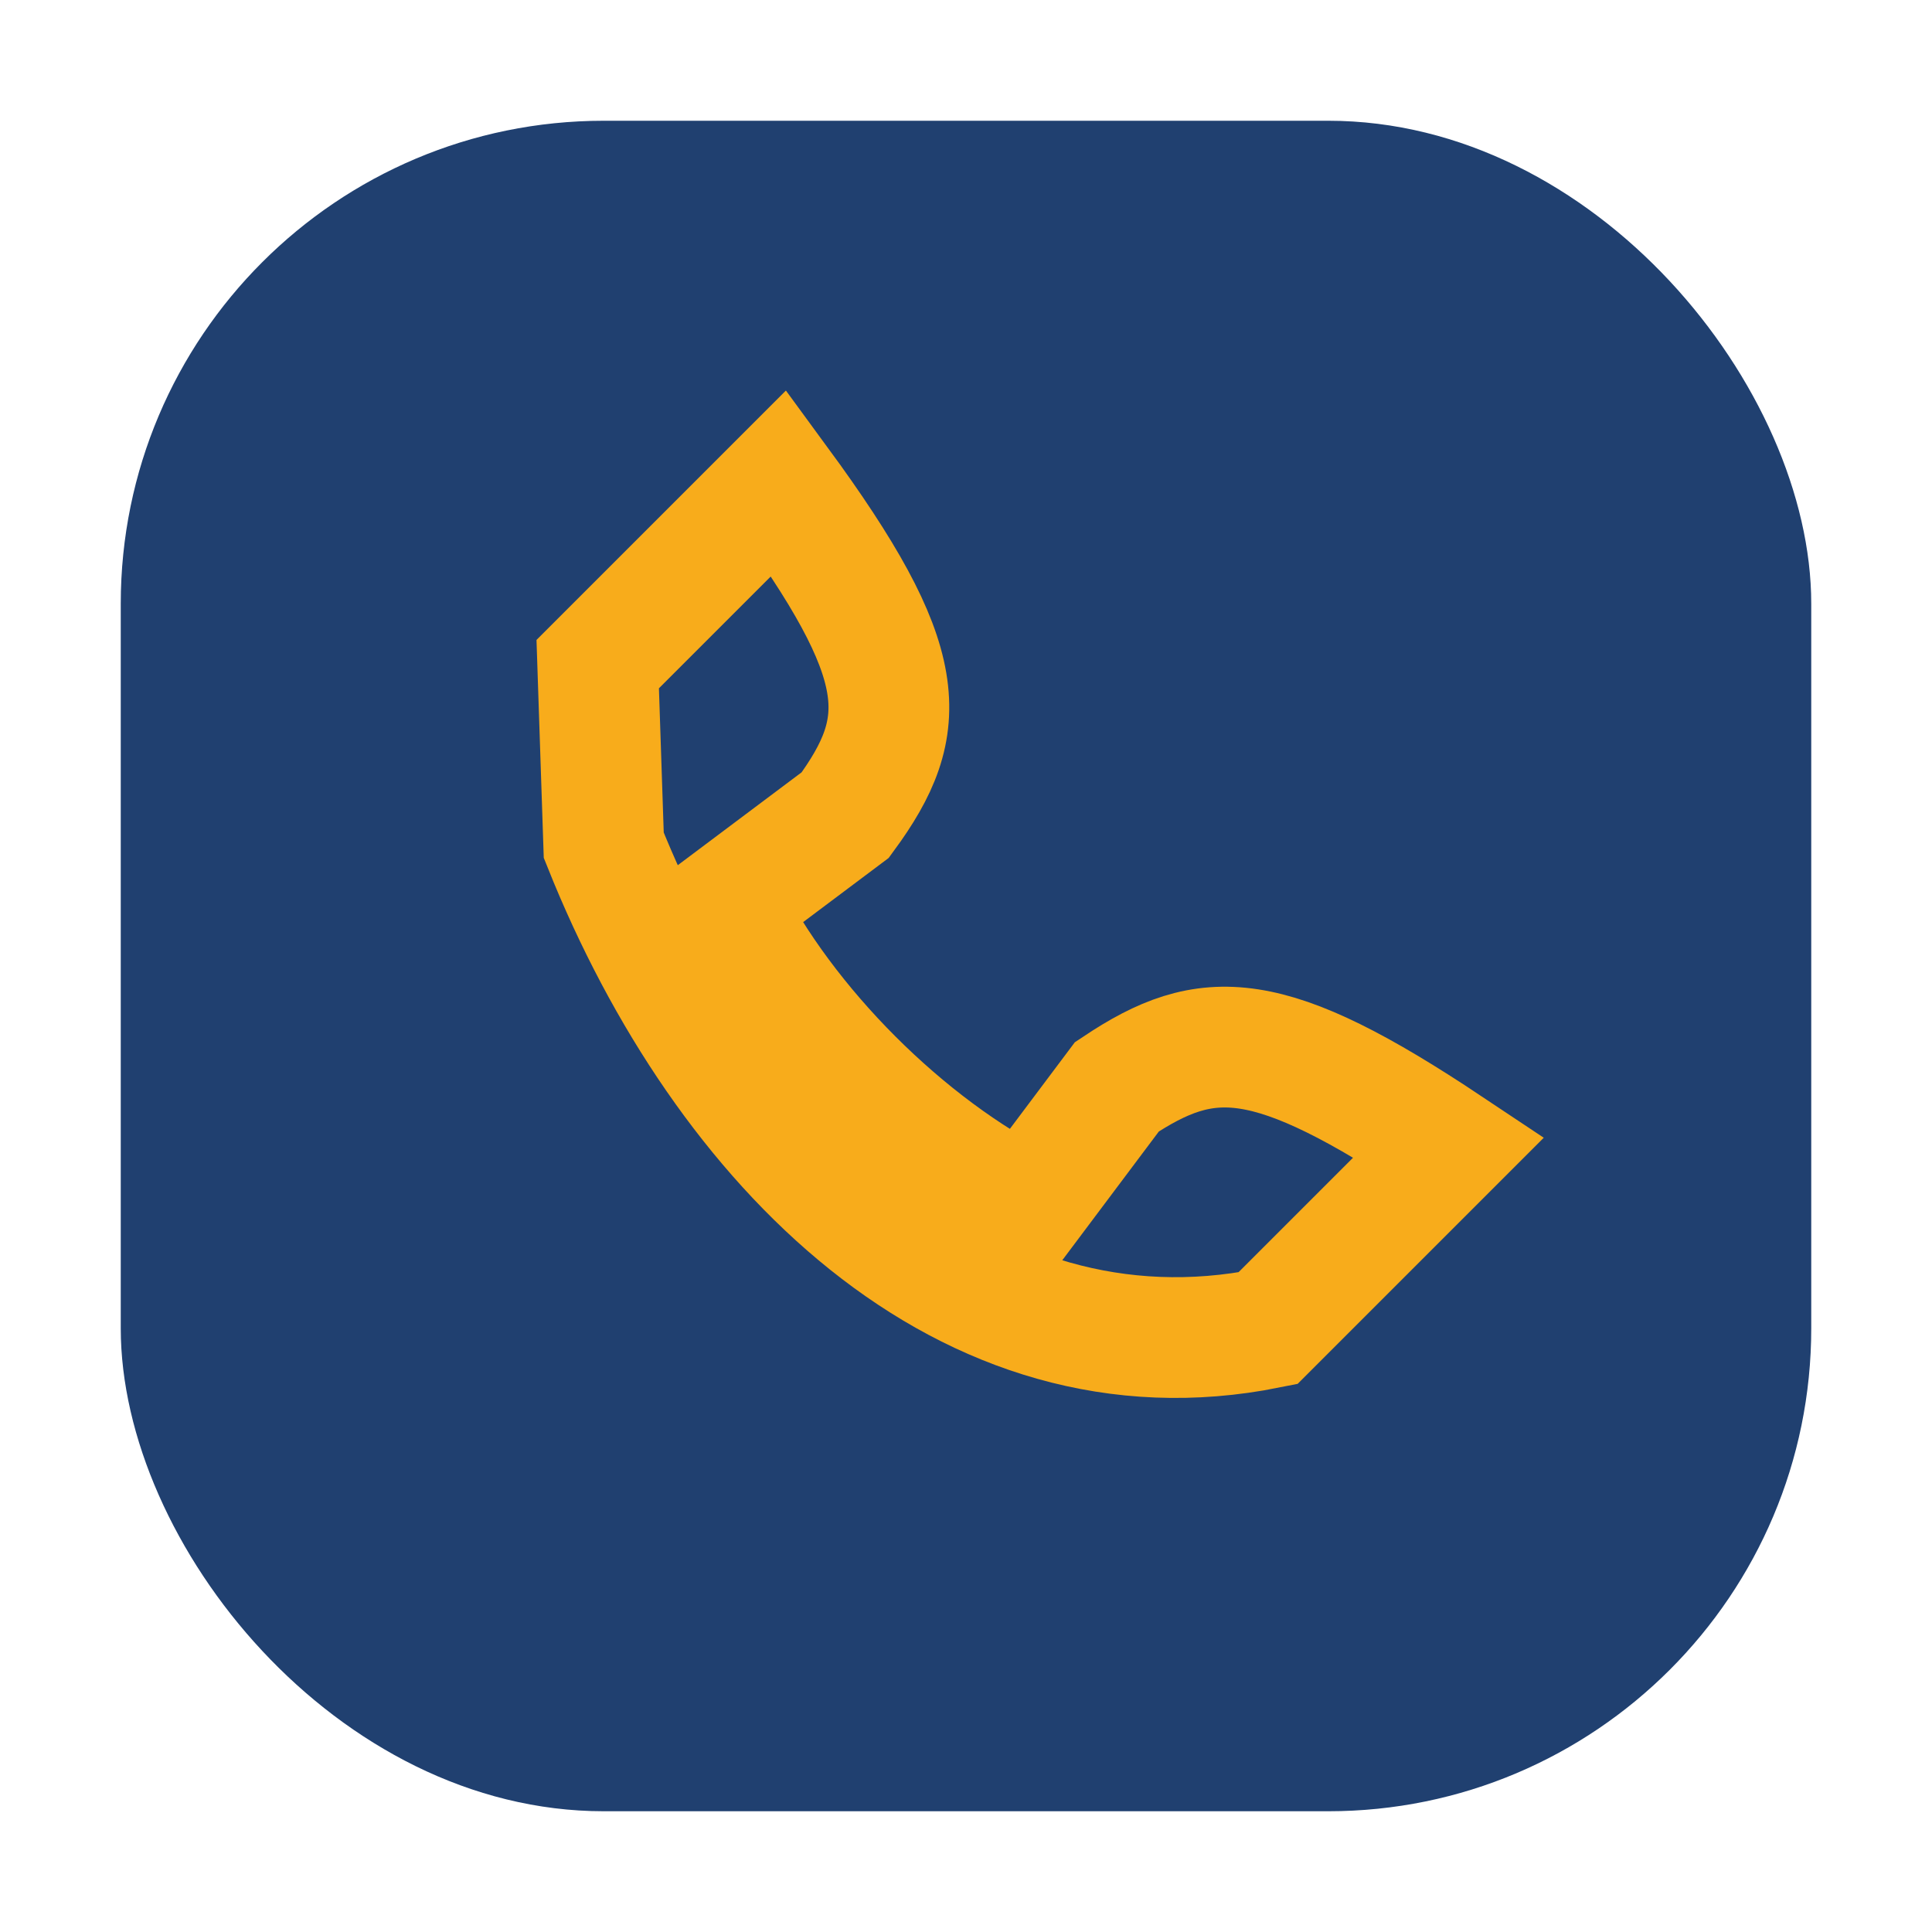 <?xml version="1.0" encoding="UTF-8"?>
<svg xmlns="http://www.w3.org/2000/svg" width="32" height="32" viewBox="0 0 32 32"><rect x="2" y="2" width="28" height="28" rx="8" fill="#204070"/><path d="M10 14c2 5 6 9 11 8l3-3c-3-2-4-2-5.5-1l-1.5 2c-2-1-4-3-5-5l2-1.5c1.1-1.5 1.1-2.5-1.1-5.5l-3 3z" stroke="#F8AC1B" stroke-width="2" fill="none"/></svg>